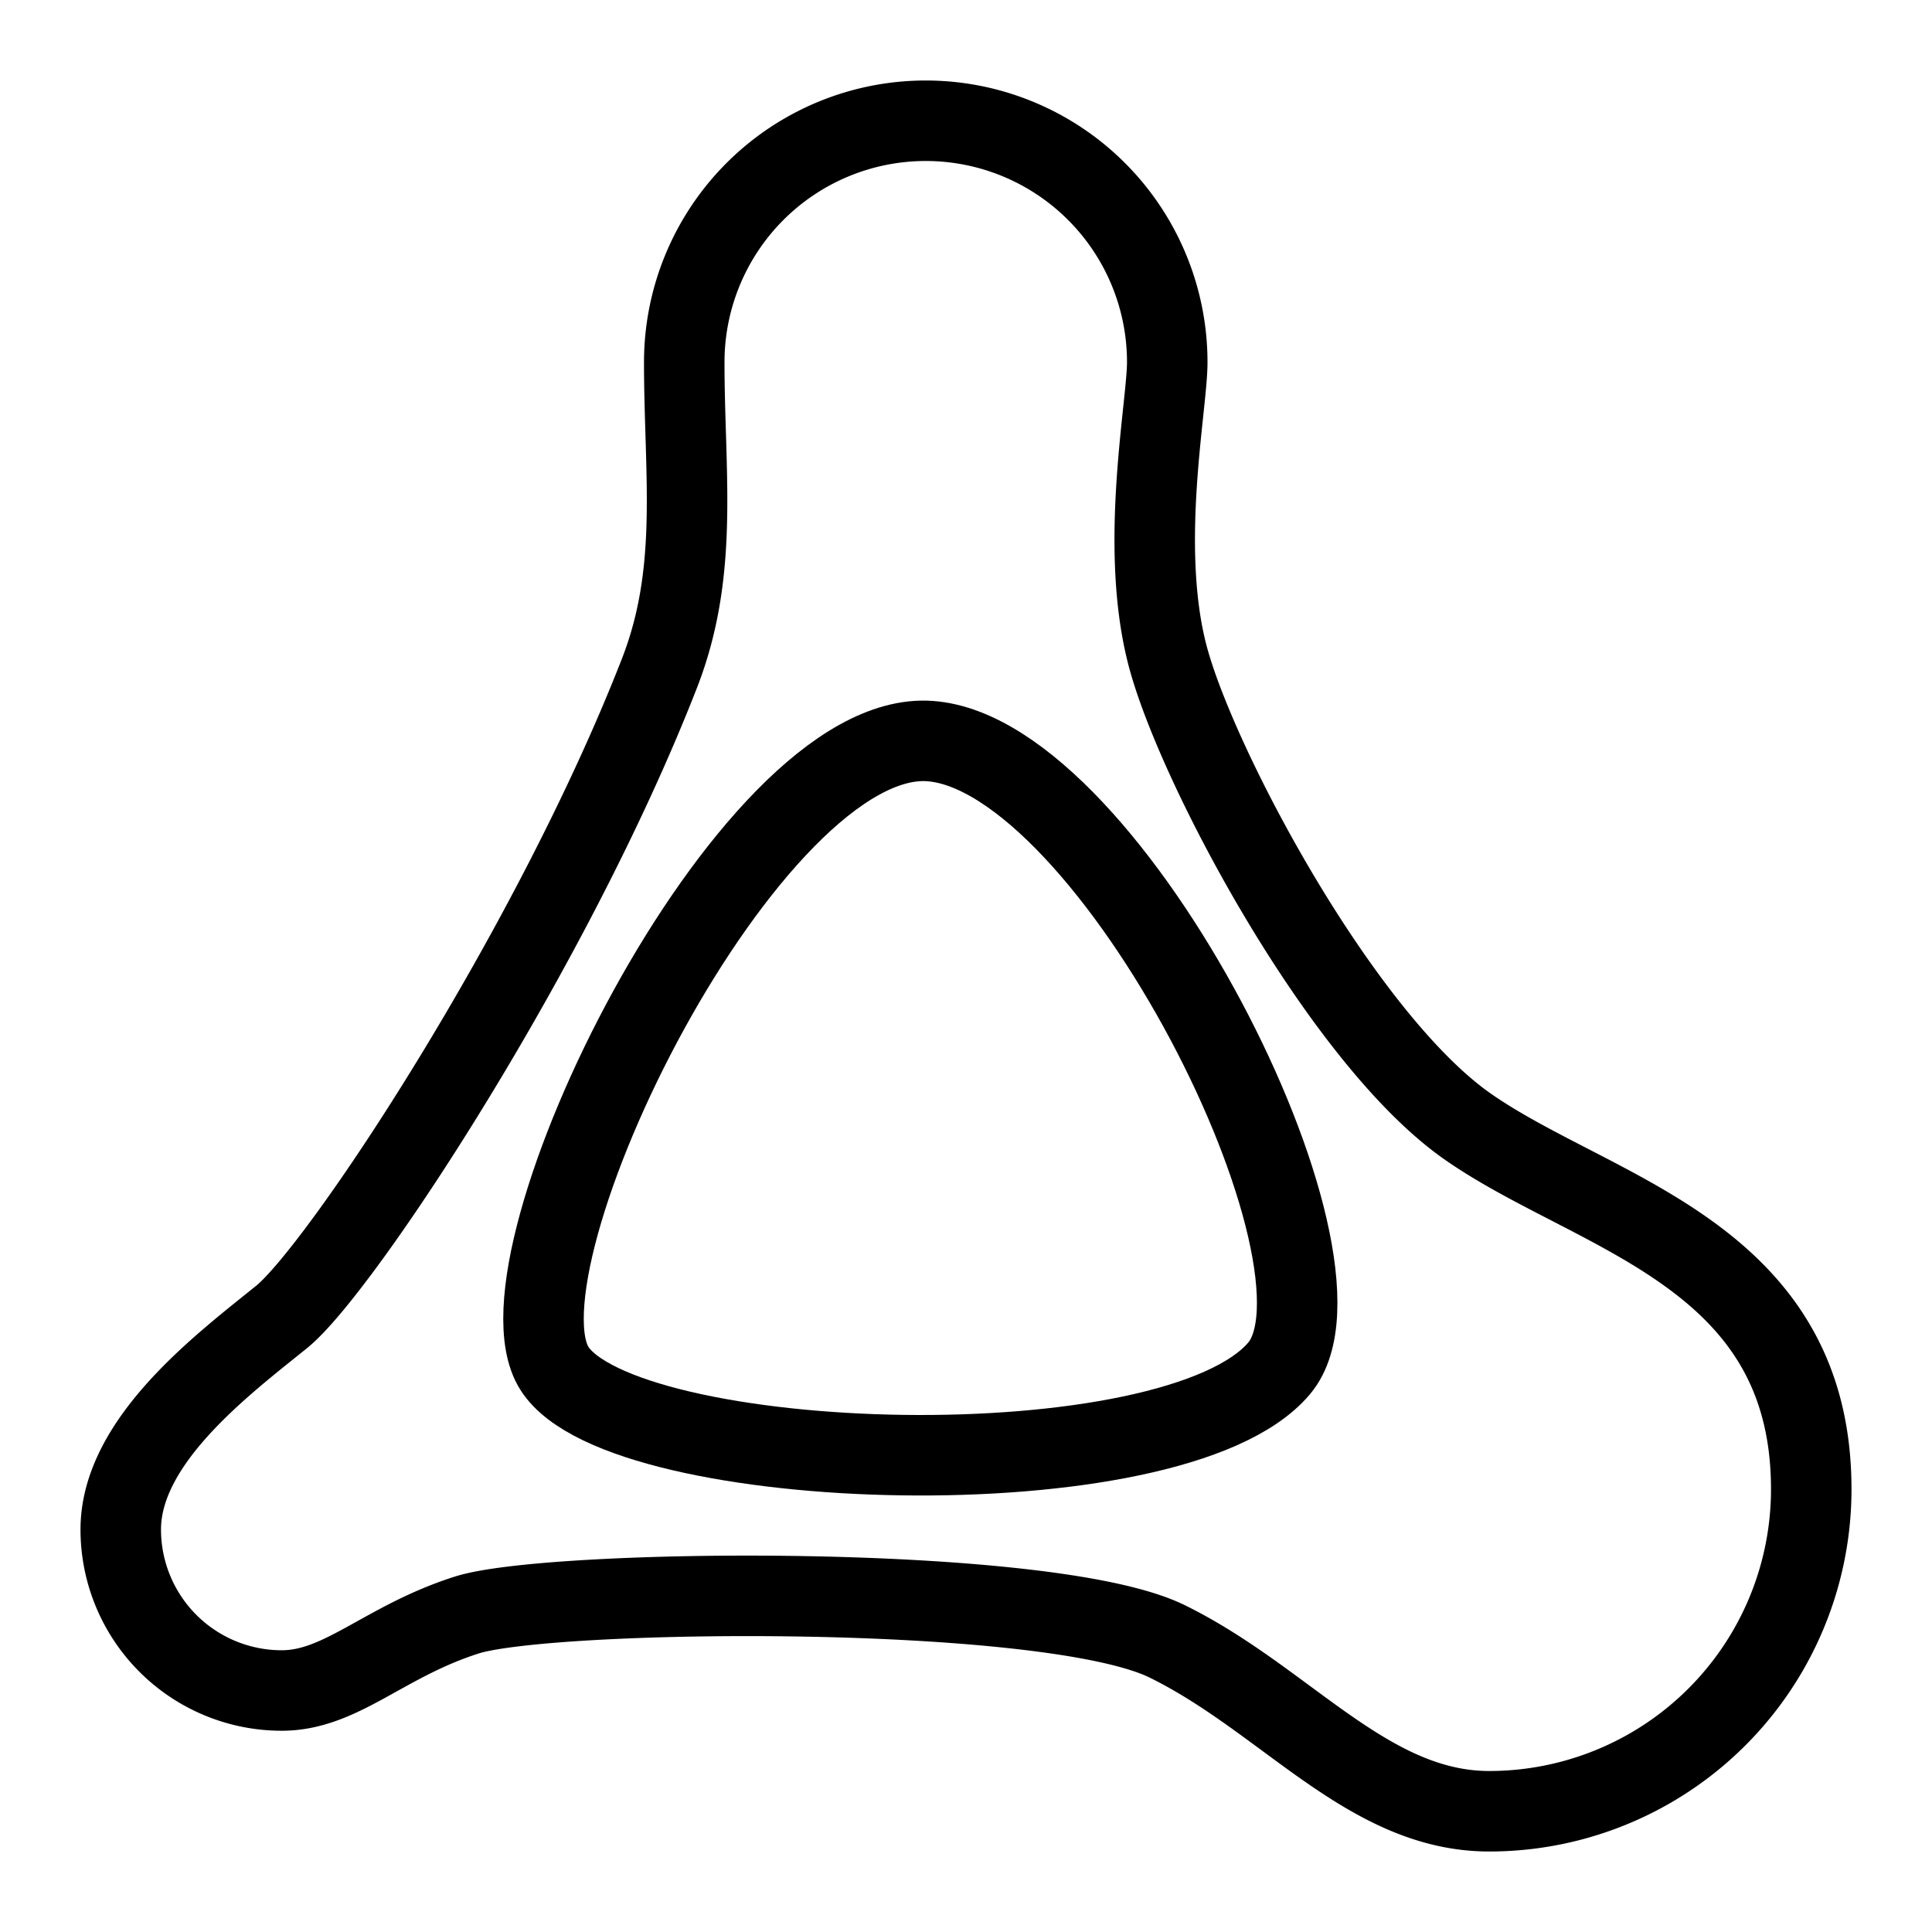 <svg xmlns="http://www.w3.org/2000/svg" fill="none" viewBox="0 0 24 24" id="Amazon-Luna-Logo--Streamline-Logos">
  <desc>
    Amazon Luna Logo Streamline Icon: https://streamlinehq.com
  </desc>
  <path stroke="#000000" stroke-linejoin="round" d="M15.89 16.998c-1.302 1.546 -8.162 1.329 -9.003 0 -0.84 -1.328 2.415 -7.955 4.666 -7.792 2.25 0.163 5.436 6.487 4.337 7.792Z" stroke-width="1"></path>
  <path stroke="#000000" stroke-linejoin="round" d="M11.5 1.5a3 3 0 0 0 -3 3c0 1.39 0.188 2.59 -0.308 3.863 -1.341 3.44 -3.968 7.409 -4.692 7.995 -0.724 0.586 -2 1.537 -2 2.642a2 2 0 0 0 2 2c0.74 0 1.269 -0.61 2.3 -0.938 1.032 -0.328 7.221 -0.399 8.7 0.328 1.479 0.727 2.494 2.11 4 2.11a4 4 0 0 0 4 -4c0 -2.94 -2.703 -3.408 -4.274 -4.51 -1.57 -1.102 -3.376 -4.501 -3.726 -5.861 -0.35 -1.36 0 -3.083 0 -3.629a3 3 0 0 0 -3 -3Z" stroke-width="1"></path>
</svg>